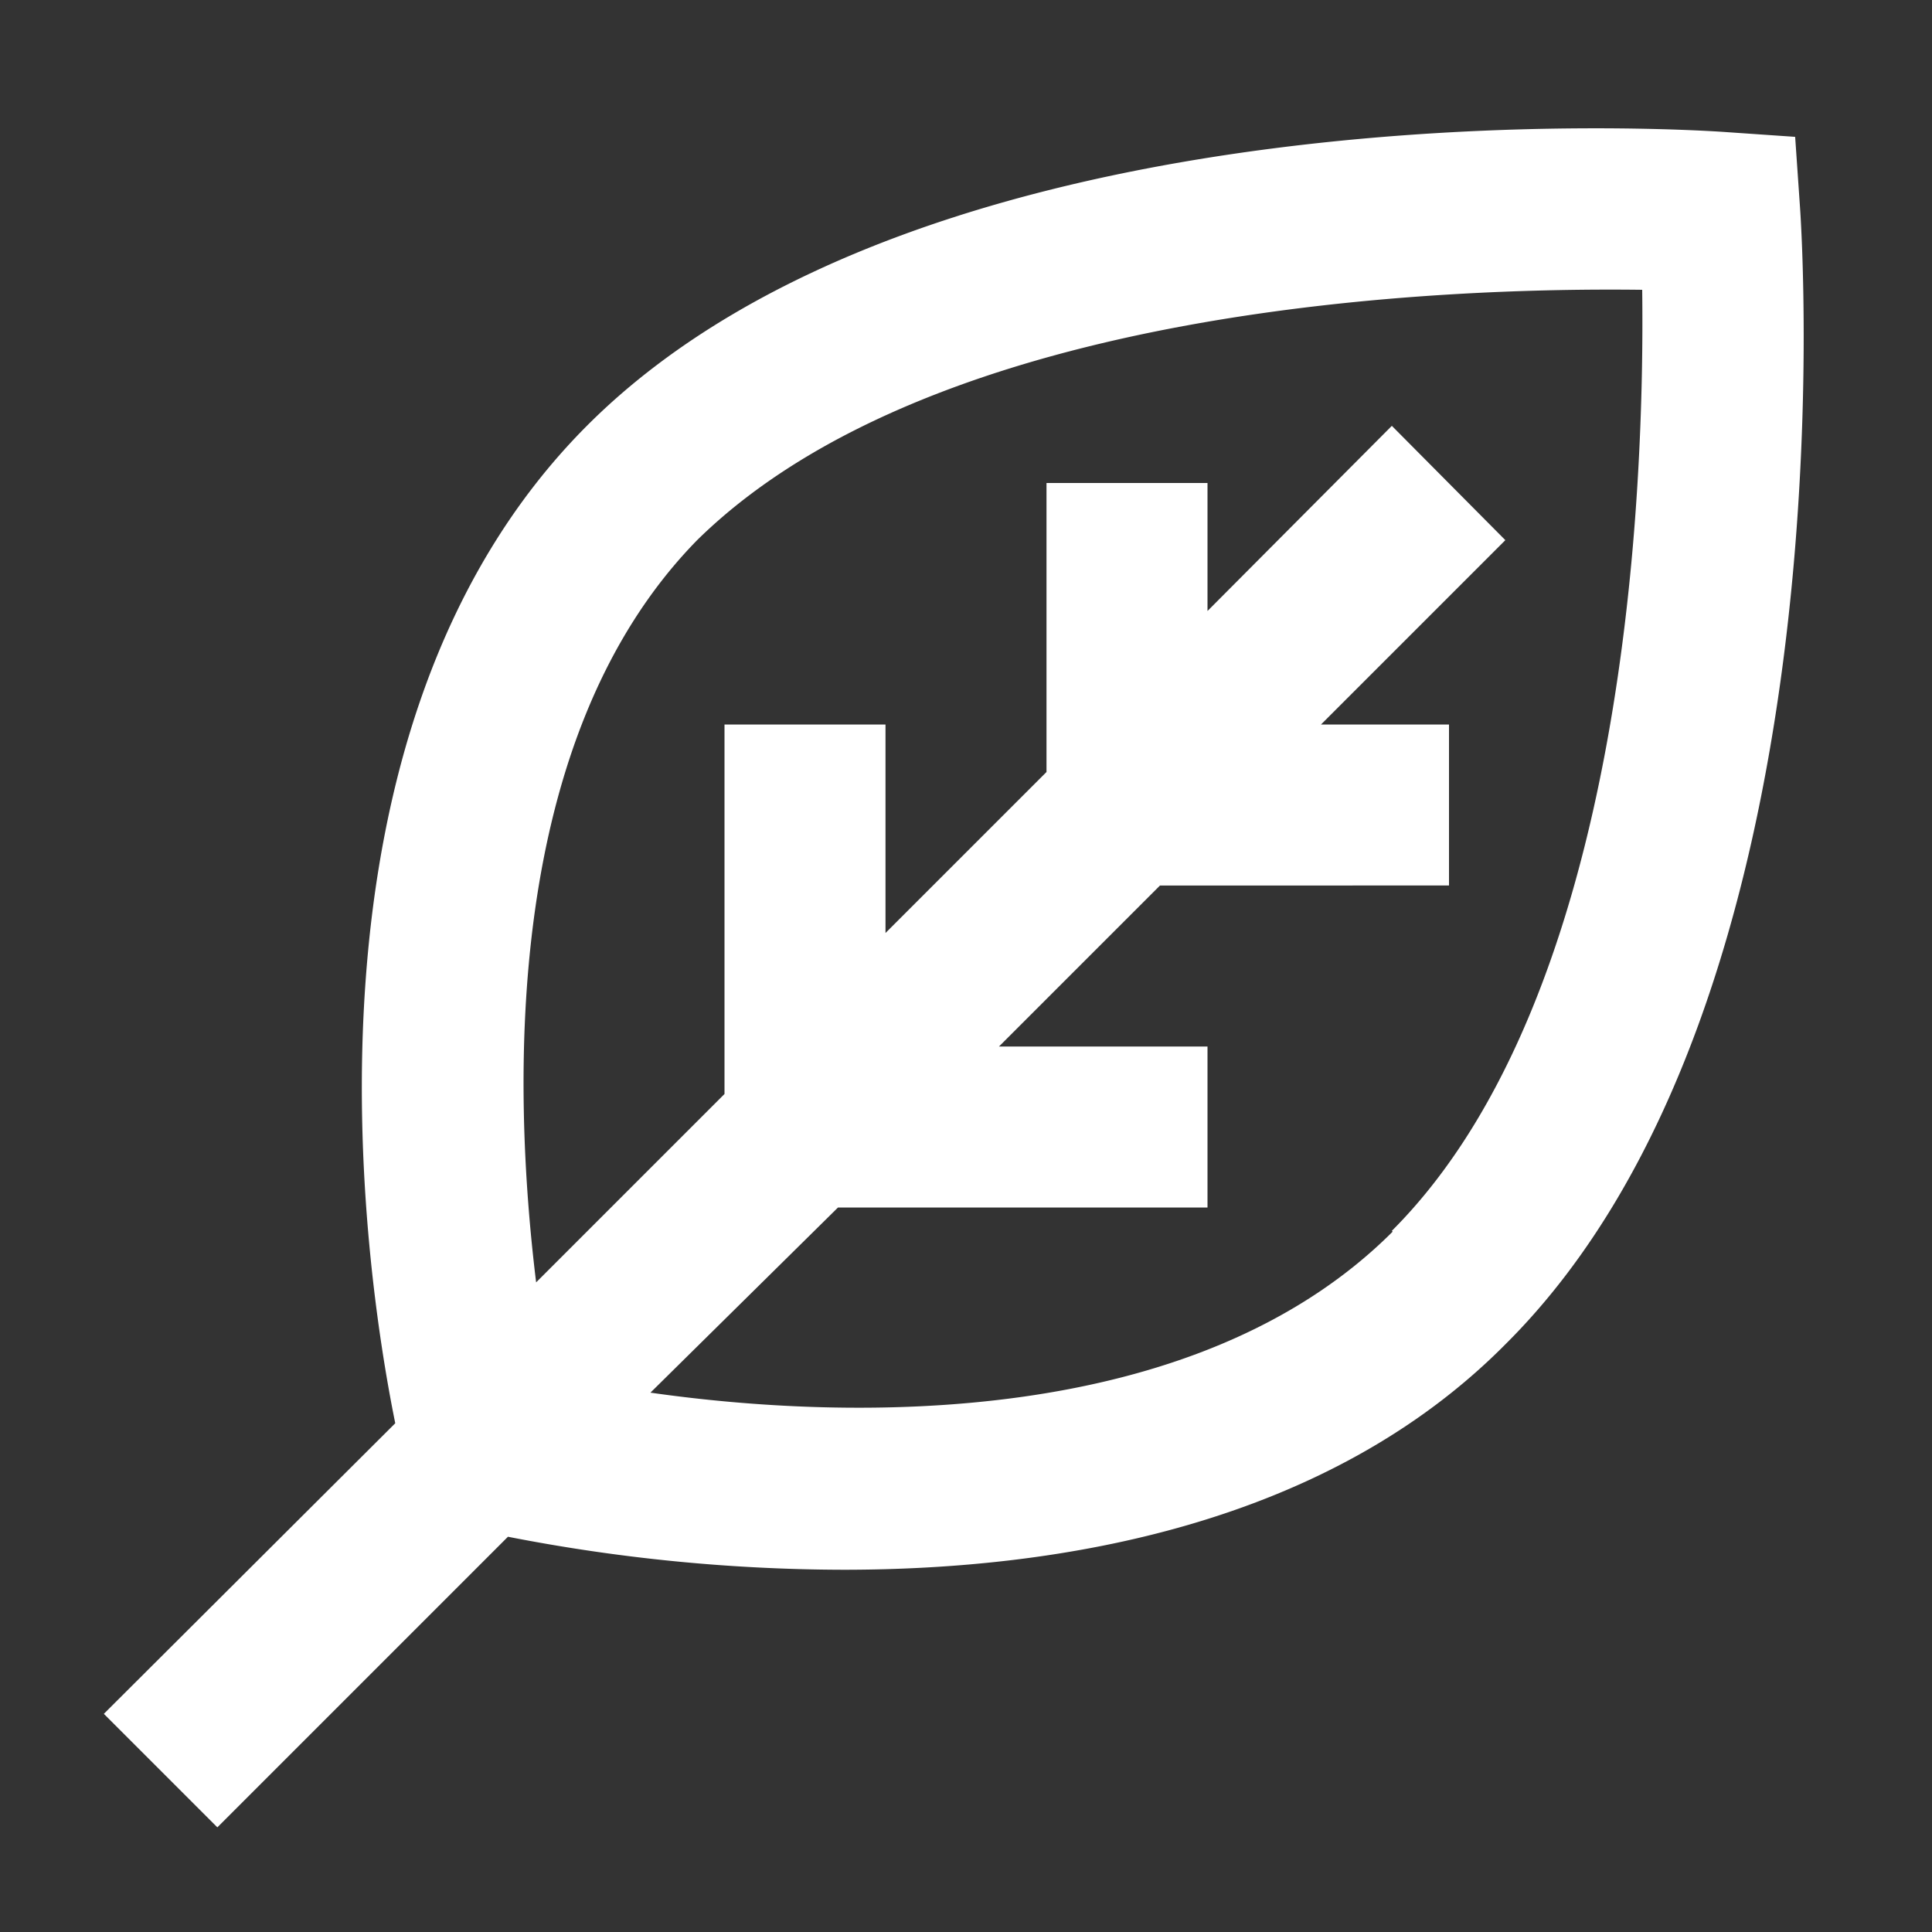 <svg viewBox="0 0 24 24" xmlns="http://www.w3.org/2000/svg"><rect x="0" y="0" width="24" height="24" fill="#333333" stroke="none"/><title></title><g data-name="Layer 2" id="Layer_2"><path d="M22.3,1.7l-.87-.06C21,1.61,11.57,1,7.29,5.29,3.54,9.05,4.51,15.71,4.91,17.68L1.29,21.29l1.41,1.41,3.61-3.61a21.89,21.89,0,0,0,4.17.41c2.7,0,6-.56,8.22-2.8C23,12.43,22.39,3,22.36,2.57Zm-5,13.6c-2.46,2.46-6.77,2.35-9.22,2L10.41,15H15V13H12.41l2-2H18V9H16.41l2.29-2.29L17.29,5.29,15,7.59V6H13V9.59l-2,2V9H9v4.59L6.66,15.93c-.3-2.45-.41-6.76,2-9.22C11.65,3.77,18,3.57,20.4,3.6,20.43,6,20.23,12.35,17.29,15.29Z" fill="#ffffff" opacity="1" original-fill="#000000"></path></g></svg>